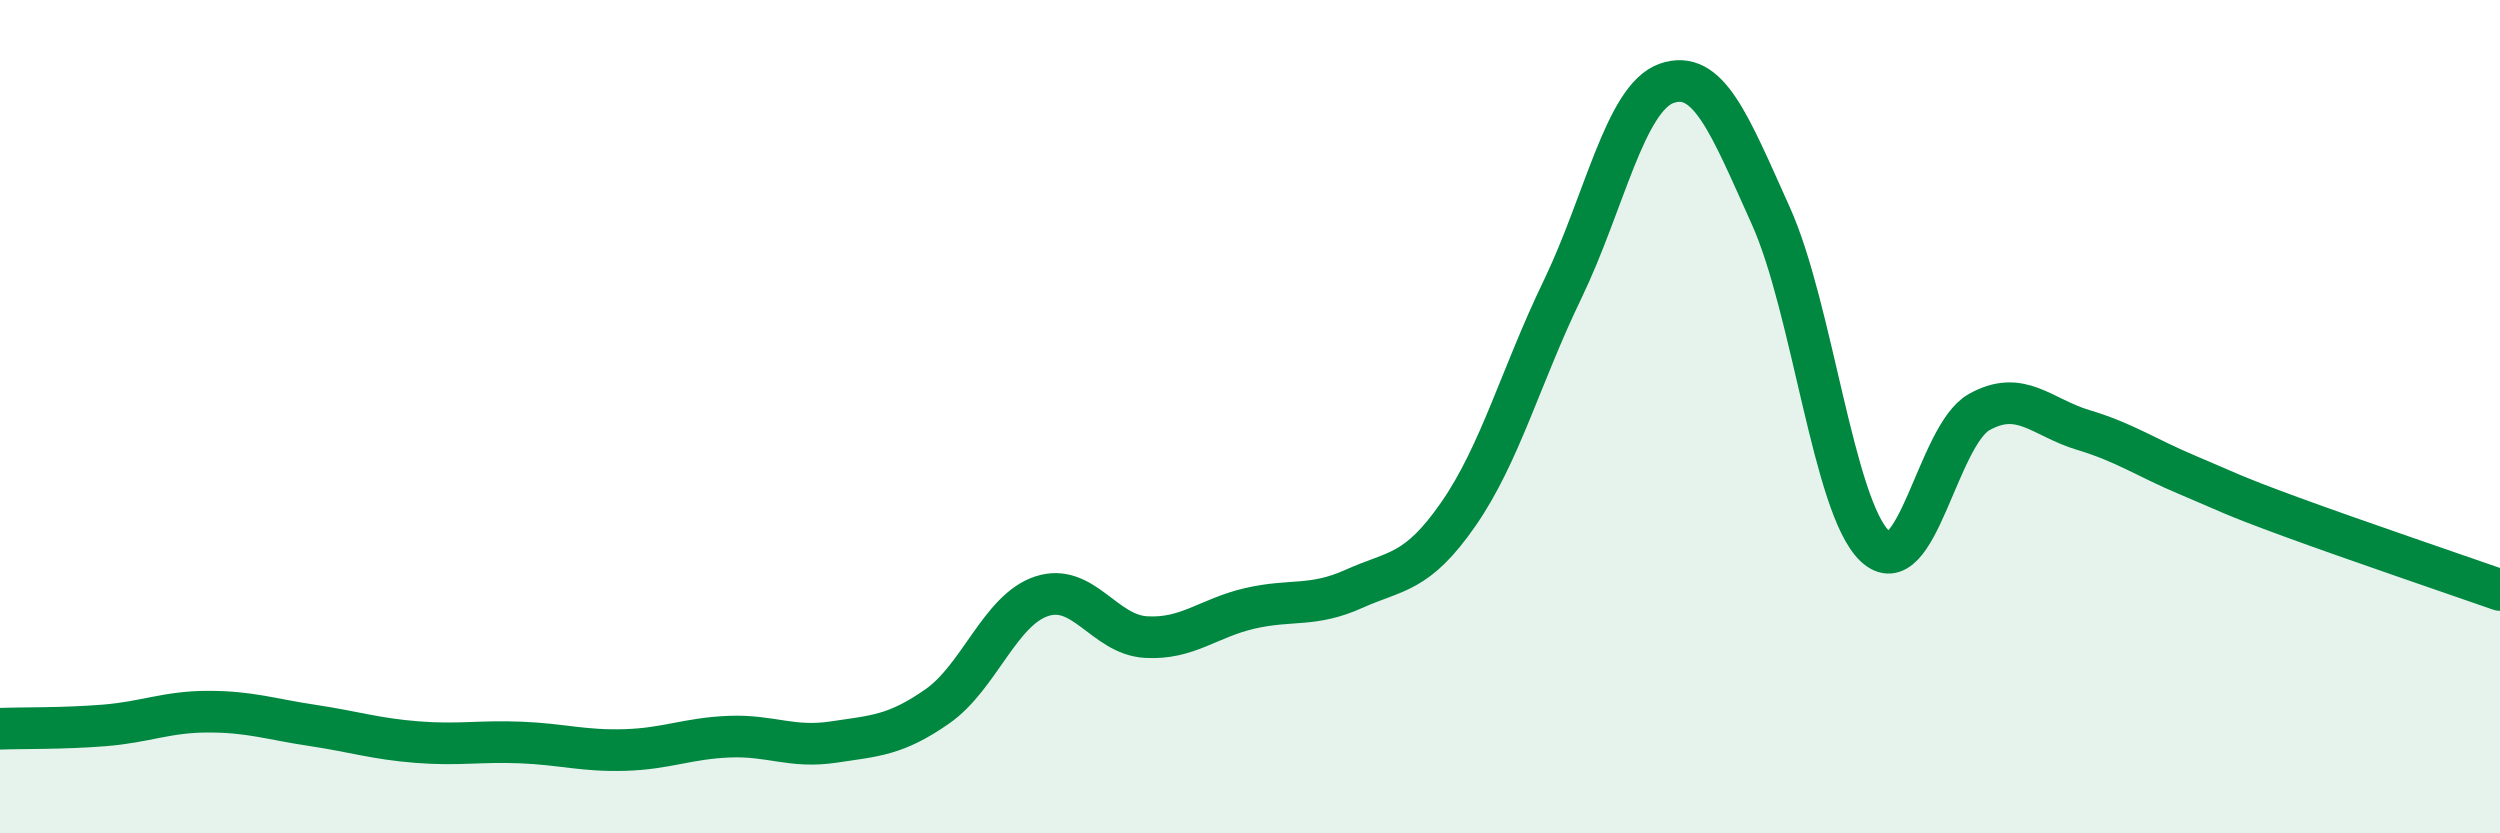 
    <svg width="60" height="20" viewBox="0 0 60 20" xmlns="http://www.w3.org/2000/svg">
      <path
        d="M 0,17.49 C 0.5,17.47 1.5,17.49 2.5,17.41 C 3.5,17.33 4,17.08 5,17.08 C 6,17.08 6.5,17.26 7.5,17.41 C 8.5,17.56 9,17.73 10,17.81 C 11,17.89 11.5,17.78 12.5,17.82 C 13.5,17.86 14,18.03 15,18 C 16,17.97 16.5,17.72 17.5,17.68 C 18.5,17.64 19,17.96 20,17.81 C 21,17.66 21.5,17.65 22.5,16.95 C 23.5,16.25 24,14.64 25,14.31 C 26,13.98 26.5,15.23 27.5,15.29 C 28.5,15.35 29,14.83 30,14.6 C 31,14.37 31.5,14.58 32.5,14.13 C 33.5,13.68 34,13.78 35,12.34 C 36,10.9 36.5,9.02 37.5,6.95 C 38.5,4.88 39,2.35 40,2 C 41,1.65 41.5,2.96 42.5,5.18 C 43.5,7.4 44,12.17 45,13.11 C 46,14.05 46.5,10.45 47.5,9.89 C 48.5,9.33 49,10.02 50,10.32 C 51,10.62 51.5,10.98 52.5,11.4 C 53.5,11.82 53.5,11.86 55,12.41 C 56.5,12.96 59,13.81 60,14.16L60 20L0 20Z"
        fill="#008740"
        opacity="0.1"
        stroke-linecap="round"
        stroke-linejoin="round"
      />
      <path
        d="M 0,17.49 C 0.5,17.47 1.5,17.49 2.5,17.41 C 3.5,17.33 4,17.08 5,17.08 C 6,17.08 6.5,17.26 7.5,17.41 C 8.5,17.56 9,17.73 10,17.81 C 11,17.89 11.5,17.78 12.5,17.82 C 13.5,17.86 14,18.03 15,18 C 16,17.97 16.5,17.72 17.5,17.68 C 18.5,17.64 19,17.96 20,17.81 C 21,17.66 21.5,17.65 22.5,16.95 C 23.5,16.25 24,14.64 25,14.31 C 26,13.98 26.5,15.23 27.5,15.29 C 28.5,15.35 29,14.83 30,14.6 C 31,14.37 31.5,14.58 32.5,14.13 C 33.5,13.68 34,13.78 35,12.34 C 36,10.9 36.5,9.02 37.5,6.95 C 38.5,4.88 39,2.35 40,2 C 41,1.65 41.5,2.96 42.5,5.18 C 43.5,7.4 44,12.17 45,13.11 C 46,14.05 46.5,10.45 47.5,9.89 C 48.5,9.33 49,10.02 50,10.32 C 51,10.62 51.5,10.98 52.5,11.4 C 53.5,11.82 53.5,11.86 55,12.41 C 56.5,12.96 59,13.81 60,14.16"
        stroke="#008740"
        stroke-width="1"
        fill="none"
        stroke-linecap="round"
        stroke-linejoin="round"
      />
    </svg>
  